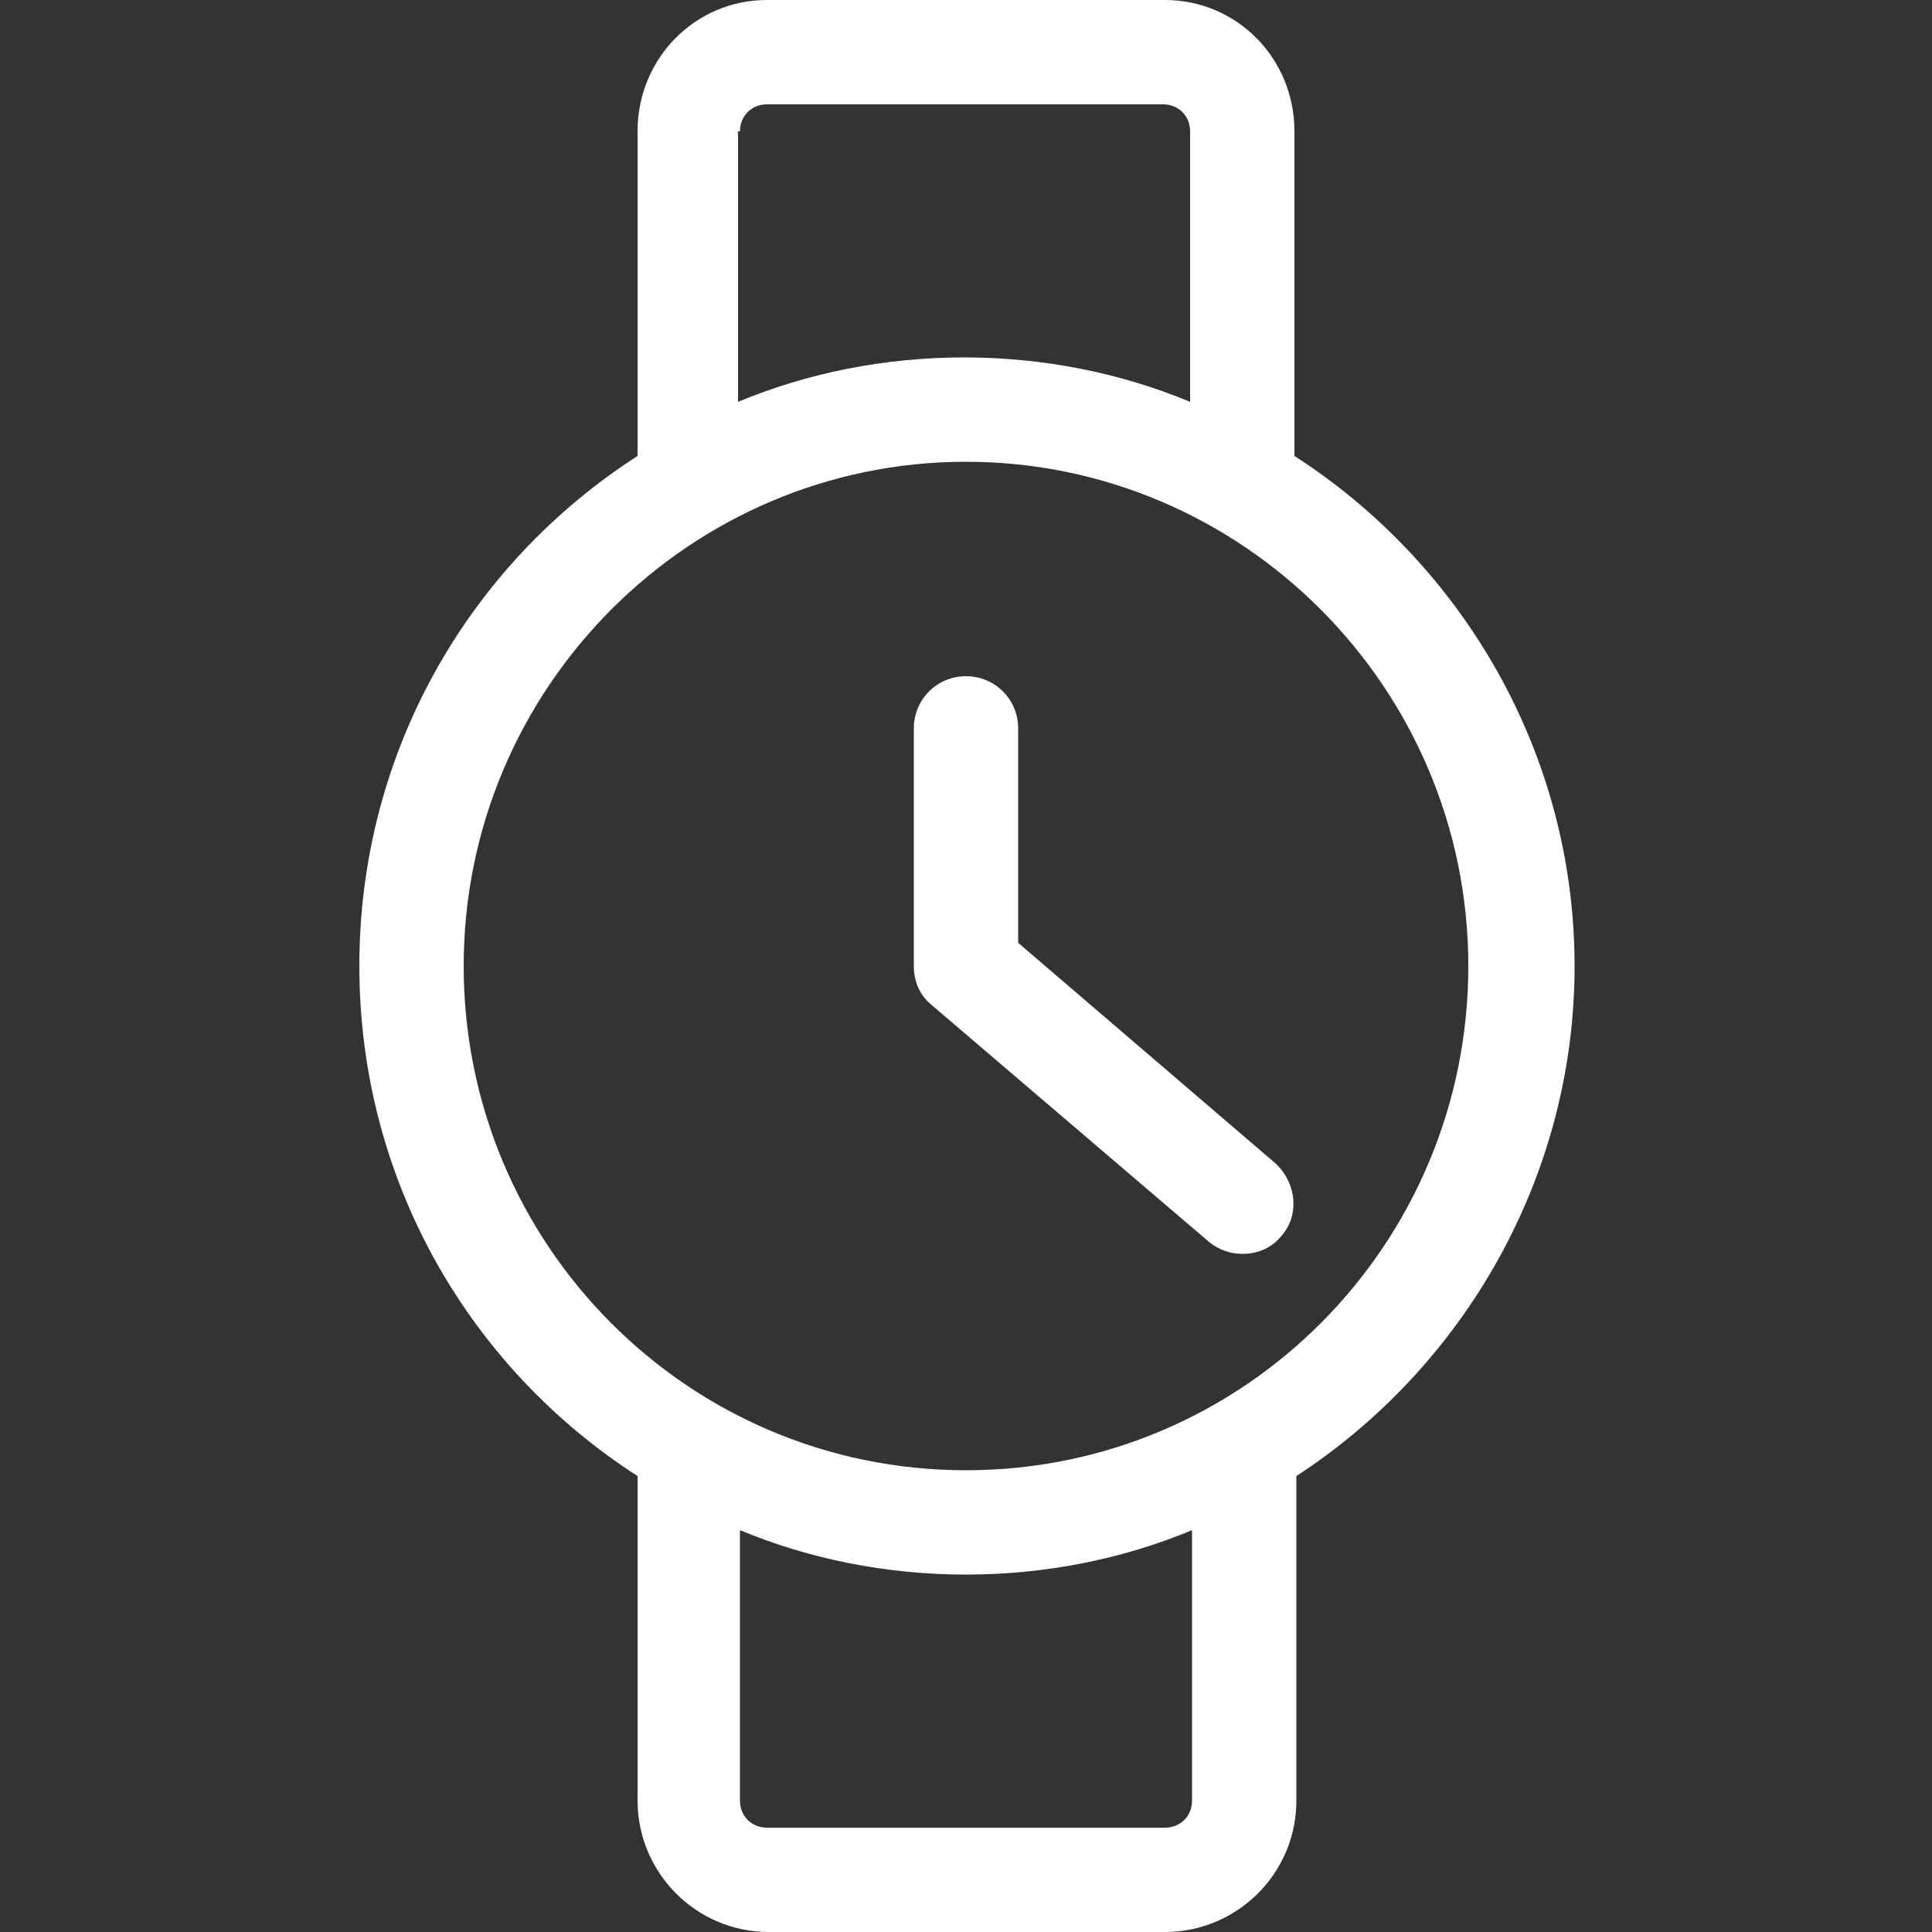 <?xml version="1.0" encoding="utf-8"?>
<!-- Generator: Adobe Illustrator 26.4.1, SVG Export Plug-In . SVG Version: 6.00 Build 0)  -->
<svg version="1.1" xmlns="http://www.w3.org/2000/svg" xmlns:xlink="http://www.w3.org/1999/xlink" x="0px" y="0px"
	 viewBox="0 0 100 100" style="enable-background:new 0 0 100 100;" xml:space="preserve">
<rect x="0" y="0" width="100" height="100" fill="#333333" stroke="none"/>
<style type="text/css">
	.st0{fill:#FFFFFF;}
</style>
<g id="Background">
</g>
<g id="Icons">
	<g>
		<path class="st0" d="M67,23.6V6.8C67,3,64,0,60.3,0H39.7C36,0,33,3,33,6.8v16.8C24.3,29.2,18.6,38.9,18.6,50S24.3,70.8,33,76.4
			v16.8c0,3.7,3,6.8,6.8,6.8h20.5c3.7,0,6.8-3,6.8-6.8V76.4c8.6-5.6,14.4-15.4,14.4-26.4S75.7,29.2,67,23.6z M38.3,6.8
			c0-0.8,0.6-1.4,1.4-1.4h20.5c0.8,0,1.4,0.6,1.4,1.4v14c-3.6-1.5-7.6-2.3-11.7-2.3c-4.1,0-8.1,0.8-11.7,2.3V6.8z M61.7,93.2
			c0,0.8-0.6,1.4-1.4,1.4H39.7c-0.8,0-1.4-0.6-1.4-1.4v-14c3.6,1.5,7.6,2.3,11.7,2.3c4.1,0,8.1-0.8,11.7-2.3V93.2z M50,76.1
			c-14.4,0-26-11.7-26-26.1c0-14.4,11.7-26.1,26-26.1S76,35.6,76,50C76,64.4,64.4,76.1,50,76.1z"/>
		<path class="st0" d="M52.7,48.8V37.7c0-1.5-1.2-2.7-2.7-2.7c-1.5,0-2.7,1.2-2.7,2.7V50c0,0.8,0.3,1.5,0.9,2l14.4,12.3
			c0.5,0.4,1.1,0.6,1.7,0.6c0.8,0,1.5-0.3,2-0.9c1-1.1,0.8-2.8-0.3-3.8L52.7,48.8z"/>
	</g>
</g>
</svg>
